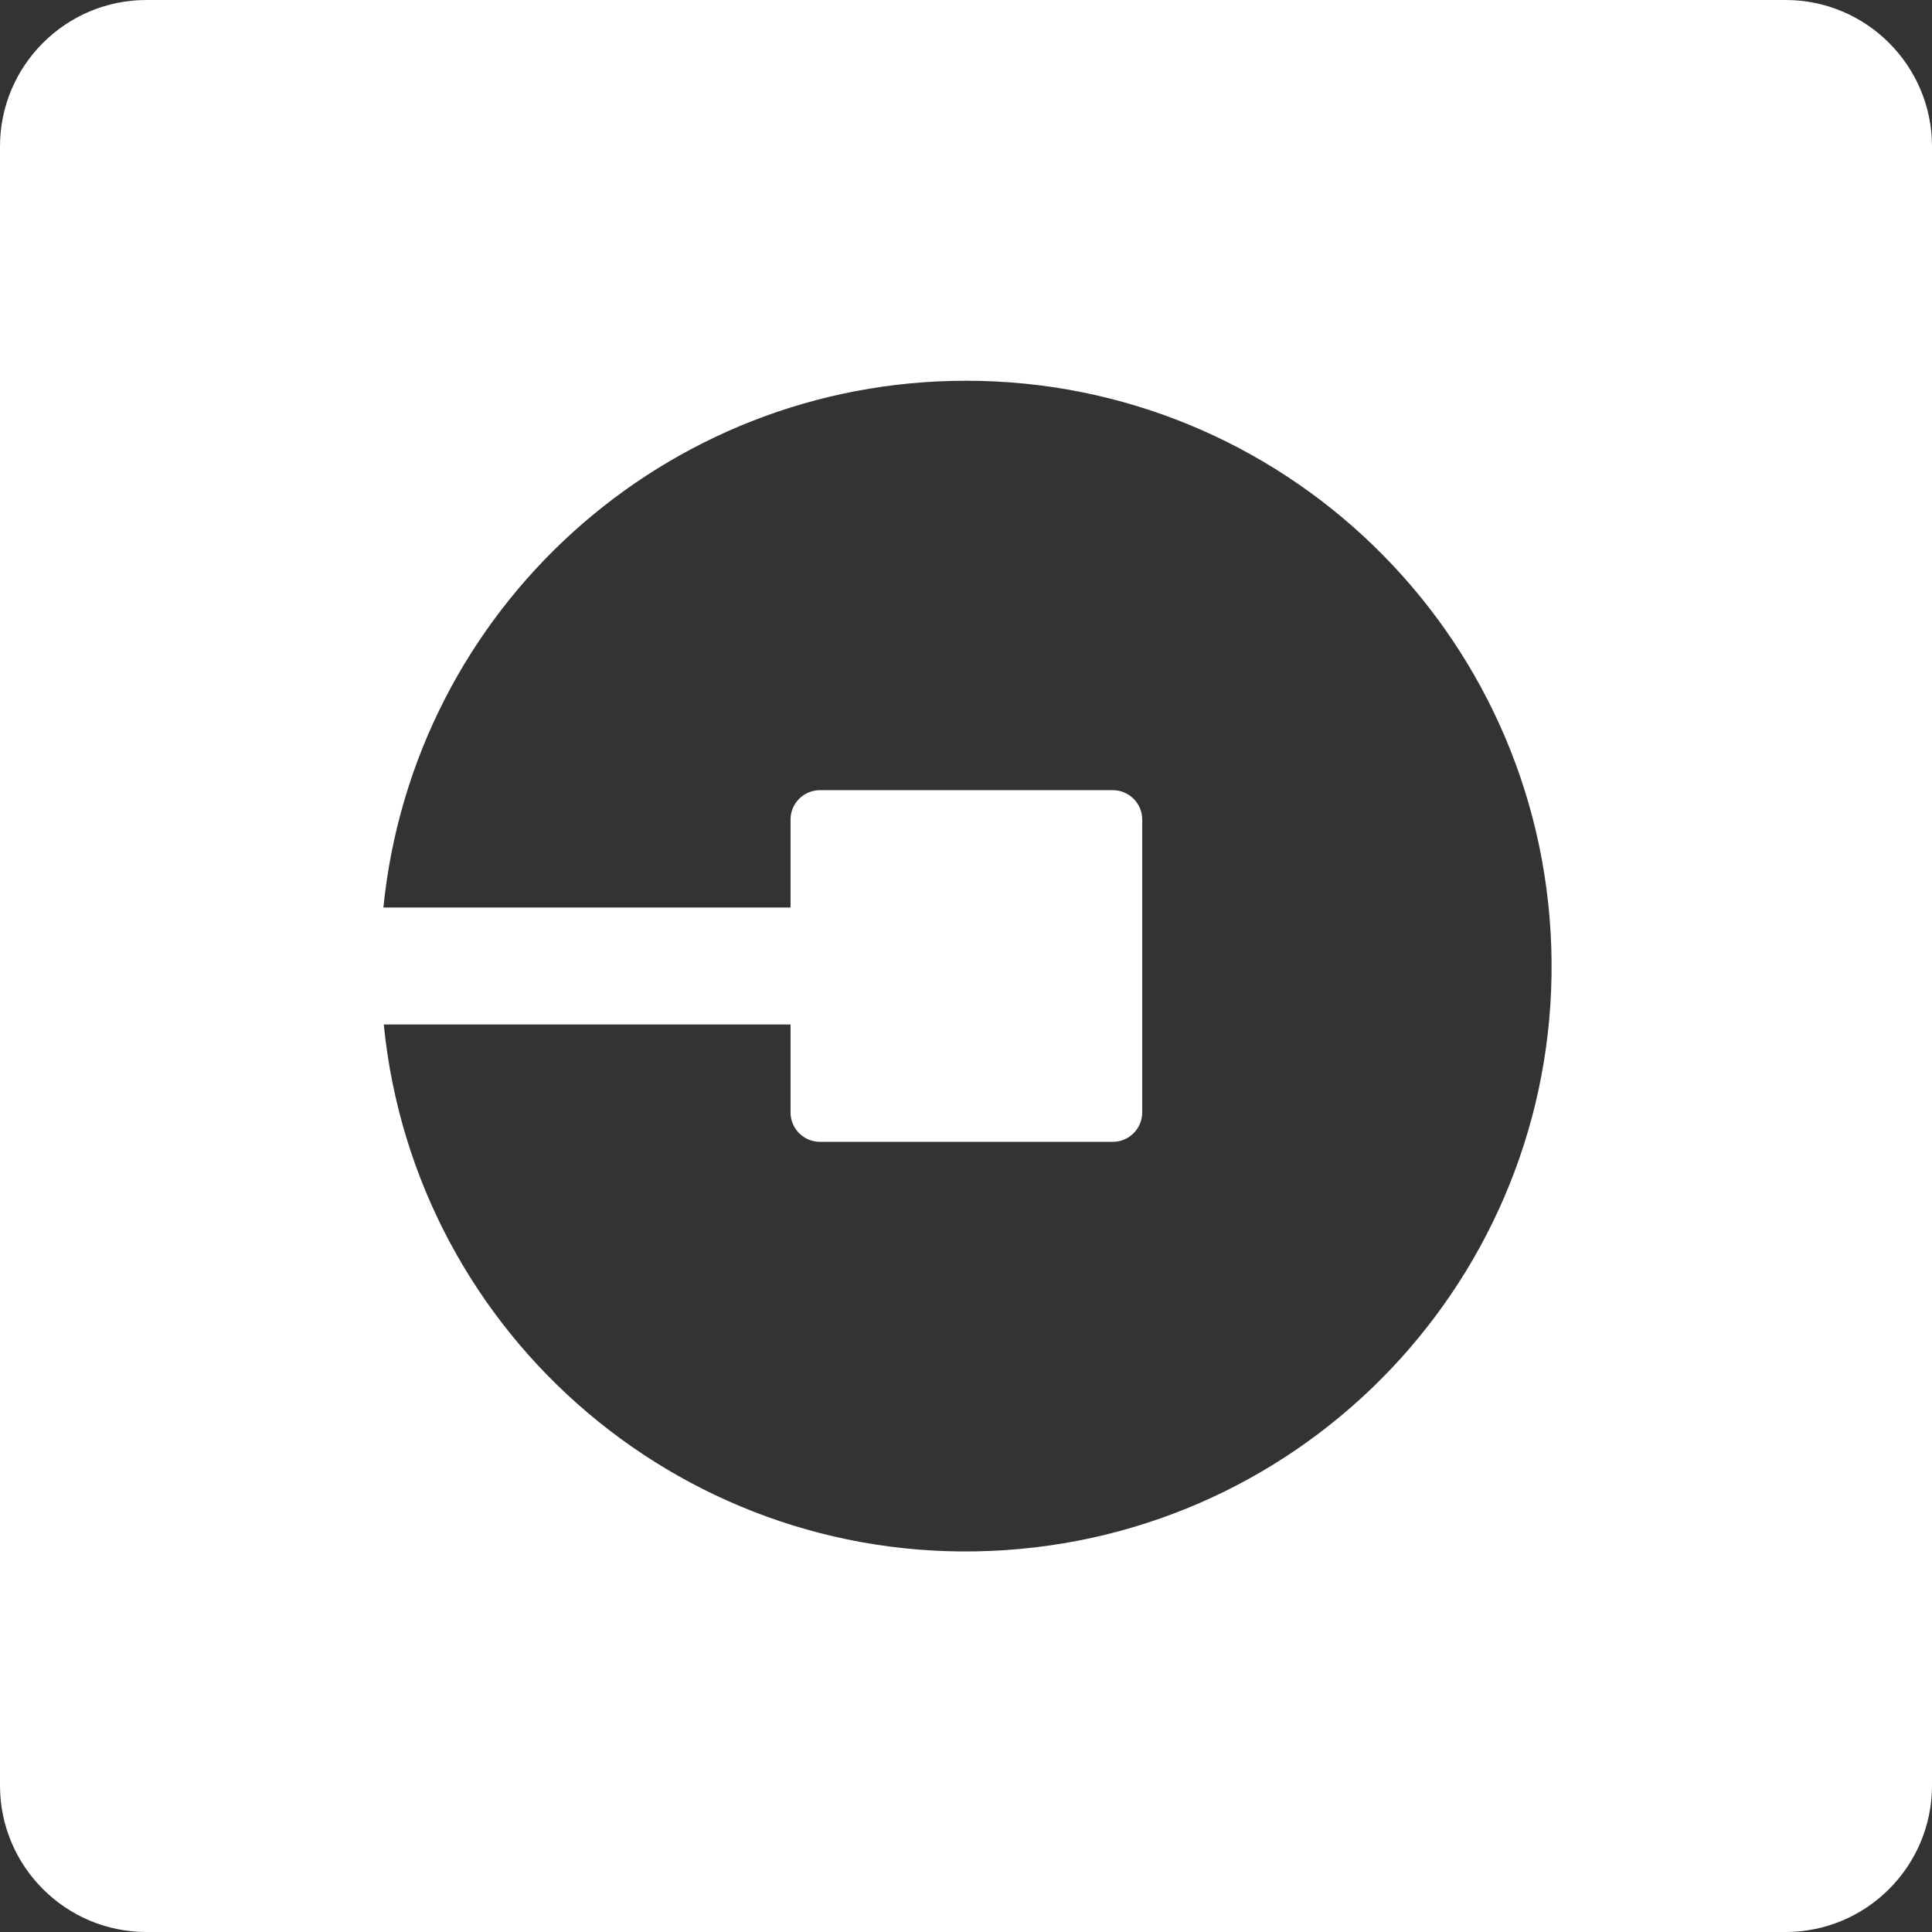 <svg xmlns="http://www.w3.org/2000/svg" xml:space="preserve" viewBox="0 0 512 512"><rect x="0" y="0" width="512" height="512" fill="#333333" stroke="none"/><path d="M473.2 0H38.8C17.4 0 0 17.4 0 38.8v434.4C0 494.6 17.4 512 38.8 512h434.4c21.4 0 38.8-17.4 38.8-38.8V38.8C512 17.4 494.6 0 473.2 0M266.4 410.8c-83.5 5.6-156.4-56-164.7-139.3h107.8v23.3c0 4.3 3.5 7.8 7.8 7.8h77.6c4.3 0 7.8-3.5 7.8-7.8v-77.6c0-4.3-3.5-7.8-7.8-7.8h-77.6c-4.3 0-7.8 3.5-7.8 7.8v23.3H101.6c8-79.3 74.7-139.6 154.4-139.6 83.7 0 152.3 66.3 155.1 150s-61.3 154.3-144.7 159.9" style="fill-rule:evenodd;clip-rule:evenodd;fill:#fff"/></svg>